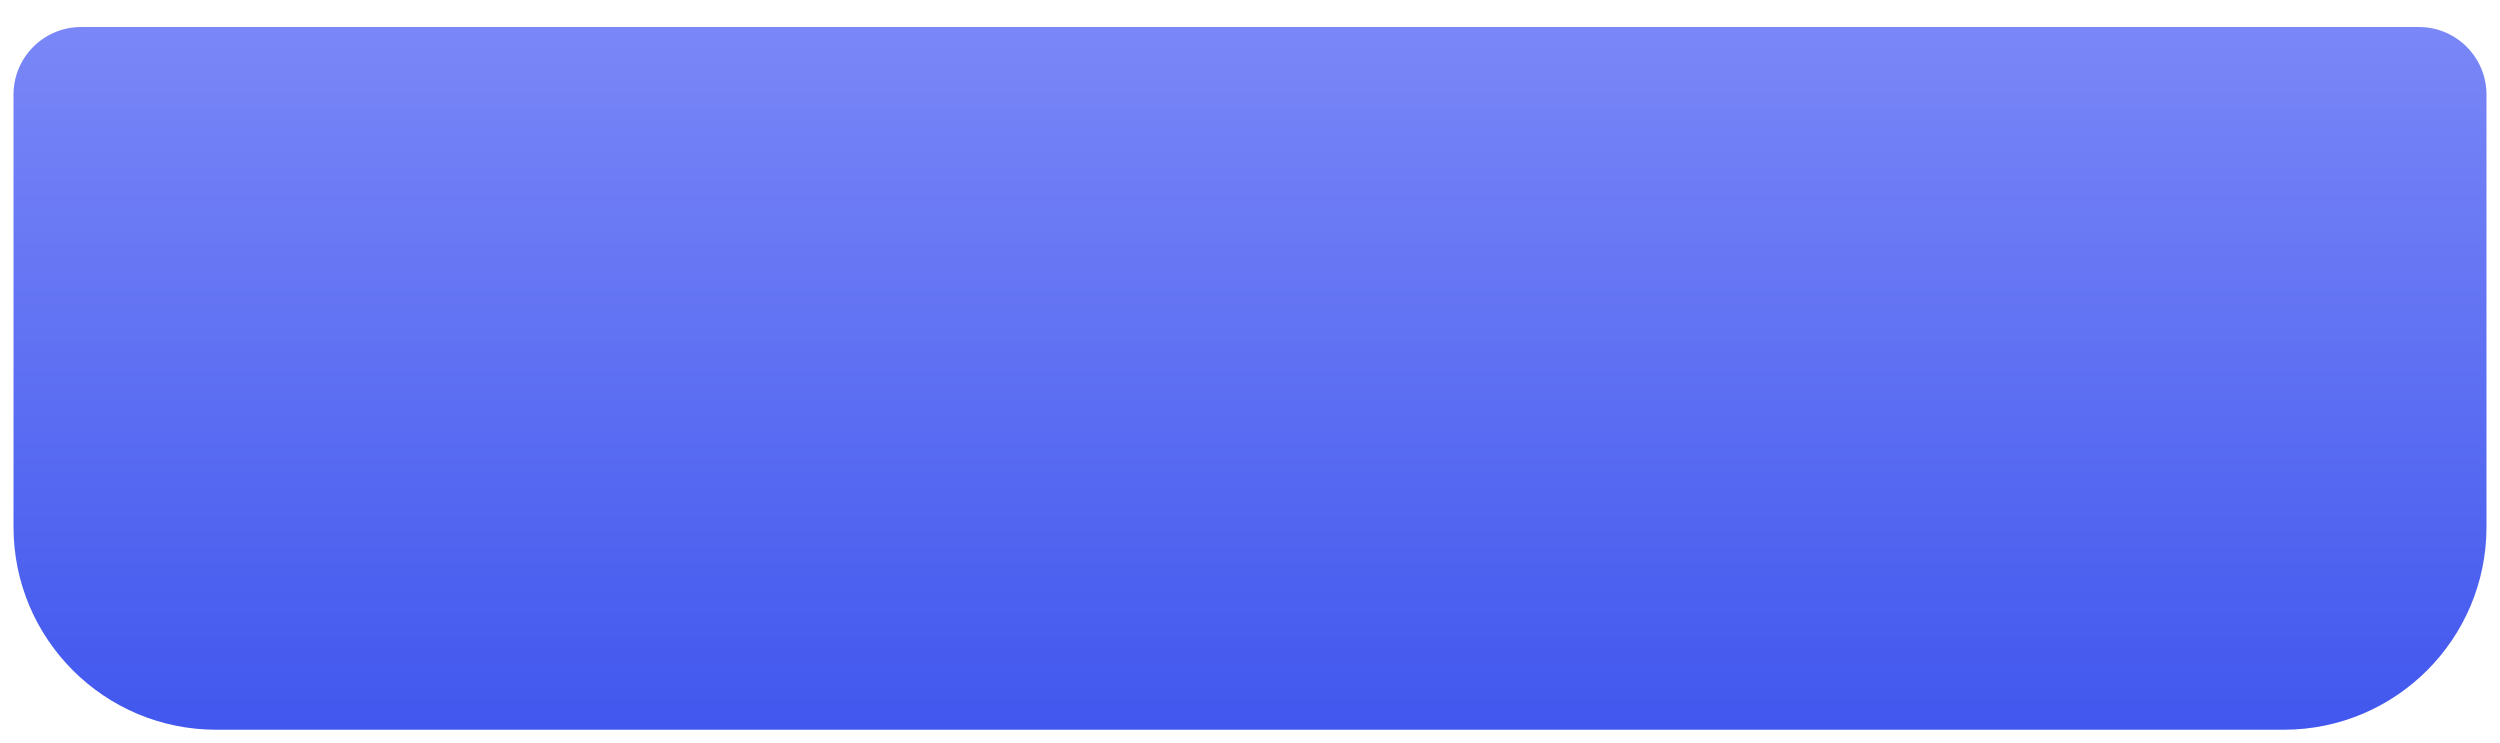<?xml version="1.0" encoding="UTF-8"?> <svg xmlns="http://www.w3.org/2000/svg" width="185" height="55" viewBox="0 0 185 55" fill="none"> <g filter="url(#filter0_d_118_25)"> <path d="M1 5C1 2.239 3.239 0 6 0H179C181.761 0 184 2.239 184 5V37C184 45.284 177.284 52 169 52H16C7.716 52 1 45.284 1 37V5Z" fill="url(#paint0_linear_118_25)"></path> </g> <defs> <filter id="filter0_d_118_25" x="0" y="0" width="185" height="55" filterUnits="userSpaceOnUse" color-interpolation-filters="sRGB"> <feFlood flood-opacity="0" result="BackgroundImageFix"></feFlood> <feColorMatrix in="SourceAlpha" type="matrix" values="0 0 0 0 0 0 0 0 0 0 0 0 0 0 0 0 0 0 127 0" result="hardAlpha"></feColorMatrix> <feOffset dy="2"></feOffset> <feGaussianBlur stdDeviation="0.5"></feGaussianBlur> <feComposite in2="hardAlpha" operator="out"></feComposite> <feColorMatrix type="matrix" values="0 0 0 0 0.192 0 0 0 0 0.286 0 0 0 0 0.773 0 0 0 1 0"></feColorMatrix> <feBlend mode="normal" in2="BackgroundImageFix" result="effect1_dropShadow_118_25"></feBlend> <feBlend mode="normal" in="SourceGraphic" in2="effect1_dropShadow_118_25" result="shape"></feBlend> </filter> <linearGradient id="paint0_linear_118_25" x1="92.5" y1="0" x2="92.5" y2="52" gradientUnits="userSpaceOnUse"> <stop stop-color="#7A87F7"></stop> <stop offset="1" stop-color="#4157EE"></stop> </linearGradient> </defs> </svg> 